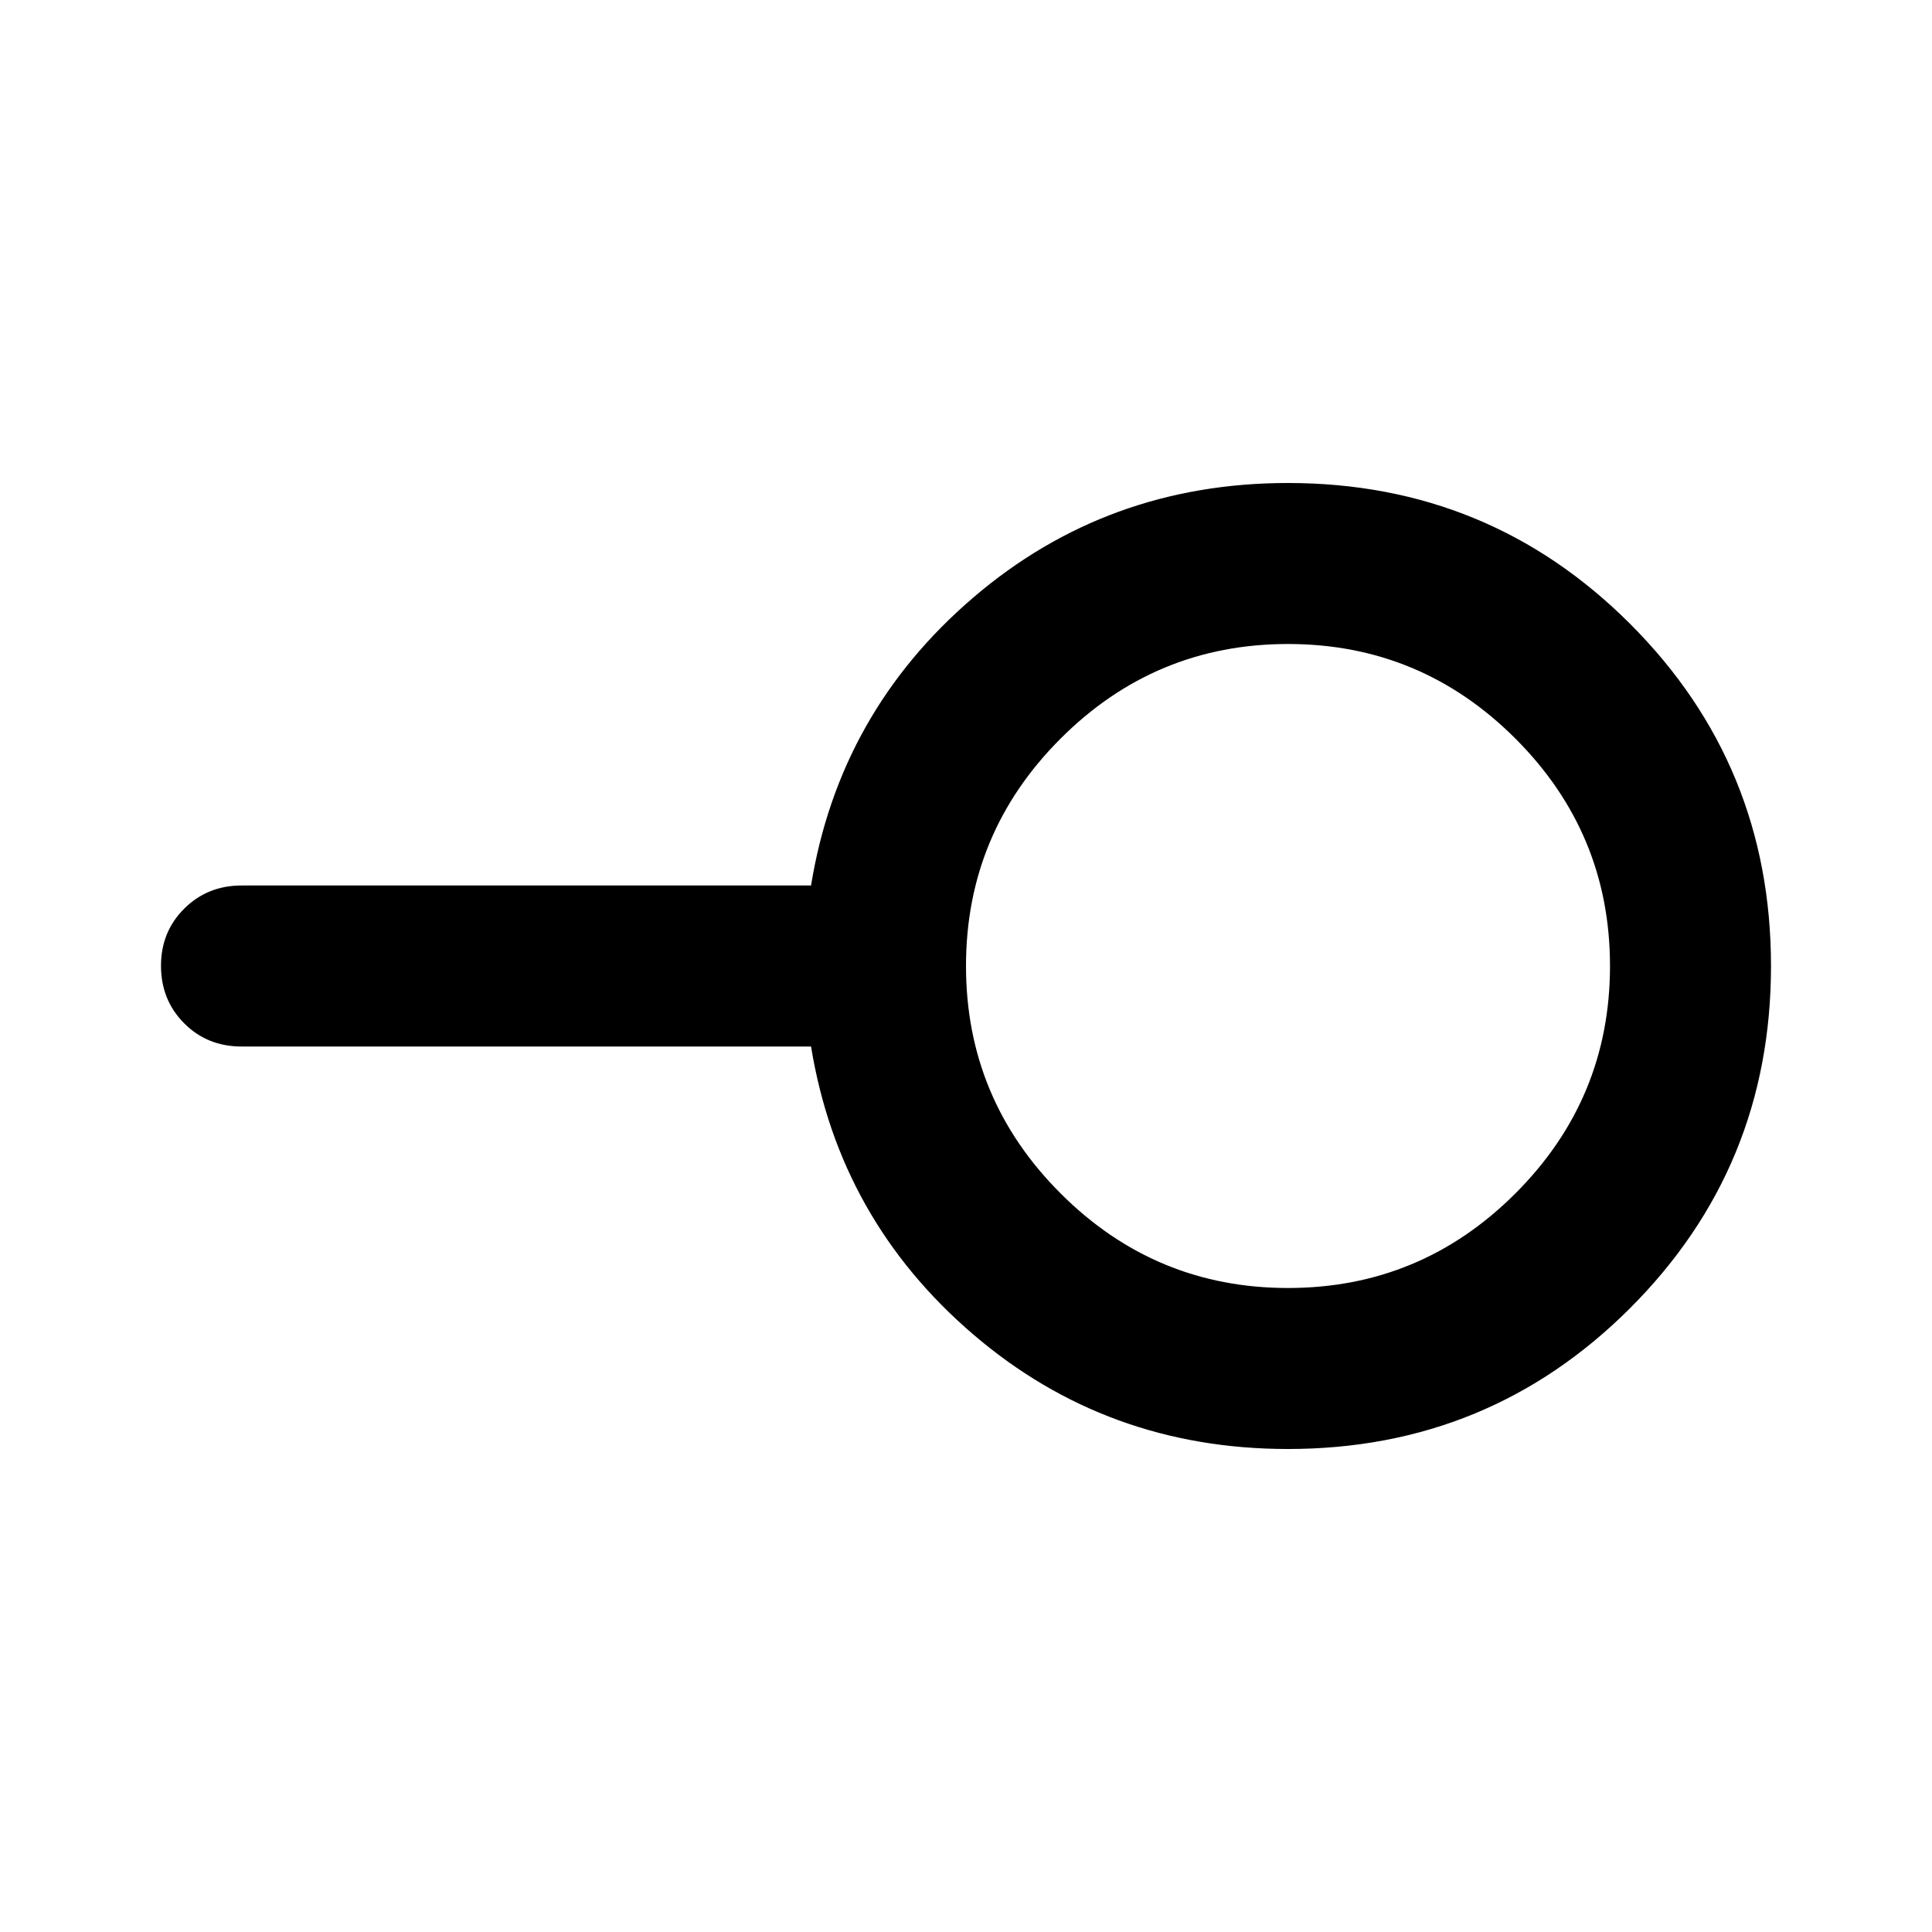 <?xml version="1.0" encoding="utf-8"?>
<!-- Generator: www.svgicons.com -->
<svg xmlns="http://www.w3.org/2000/svg" width="800" height="800" viewBox="0 0 24 24">
<path fill="currentColor" d="M16 16q1.65 0 2.825-1.175T20 12t-1.175-2.825T16 8t-2.825 1.175T12 12t1.175 2.825T16 16m0 2q-2.25 0-3.912-1.425T10.075 13H3q-.425 0-.712-.288T2 12t.288-.712T3 11h7.075q.35-2.15 2.013-3.575T16 6q2.5 0 4.25 1.75T22 12t-1.75 4.25T16 18m0-6"/>
</svg>